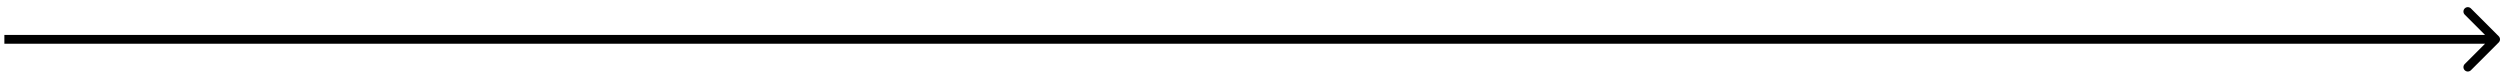 <svg xmlns="http://www.w3.org/2000/svg" width="286" height="9" viewBox="0 0 286 9" fill="none"><path d="M285.854 4.854C286.049 4.658 286.049 4.342 285.854 4.146L282.672 0.964C282.476 0.769 282.16 0.769 281.964 0.964C281.769 1.16 281.769 1.476 281.964 1.672L284.793 4.5L281.964 7.328C281.769 7.524 281.769 7.84 281.964 8.036C282.16 8.231 282.476 8.231 282.672 8.036L285.854 4.854ZM0.5 5H285.5V4H0.5V5Z" fill="black"></path></svg>